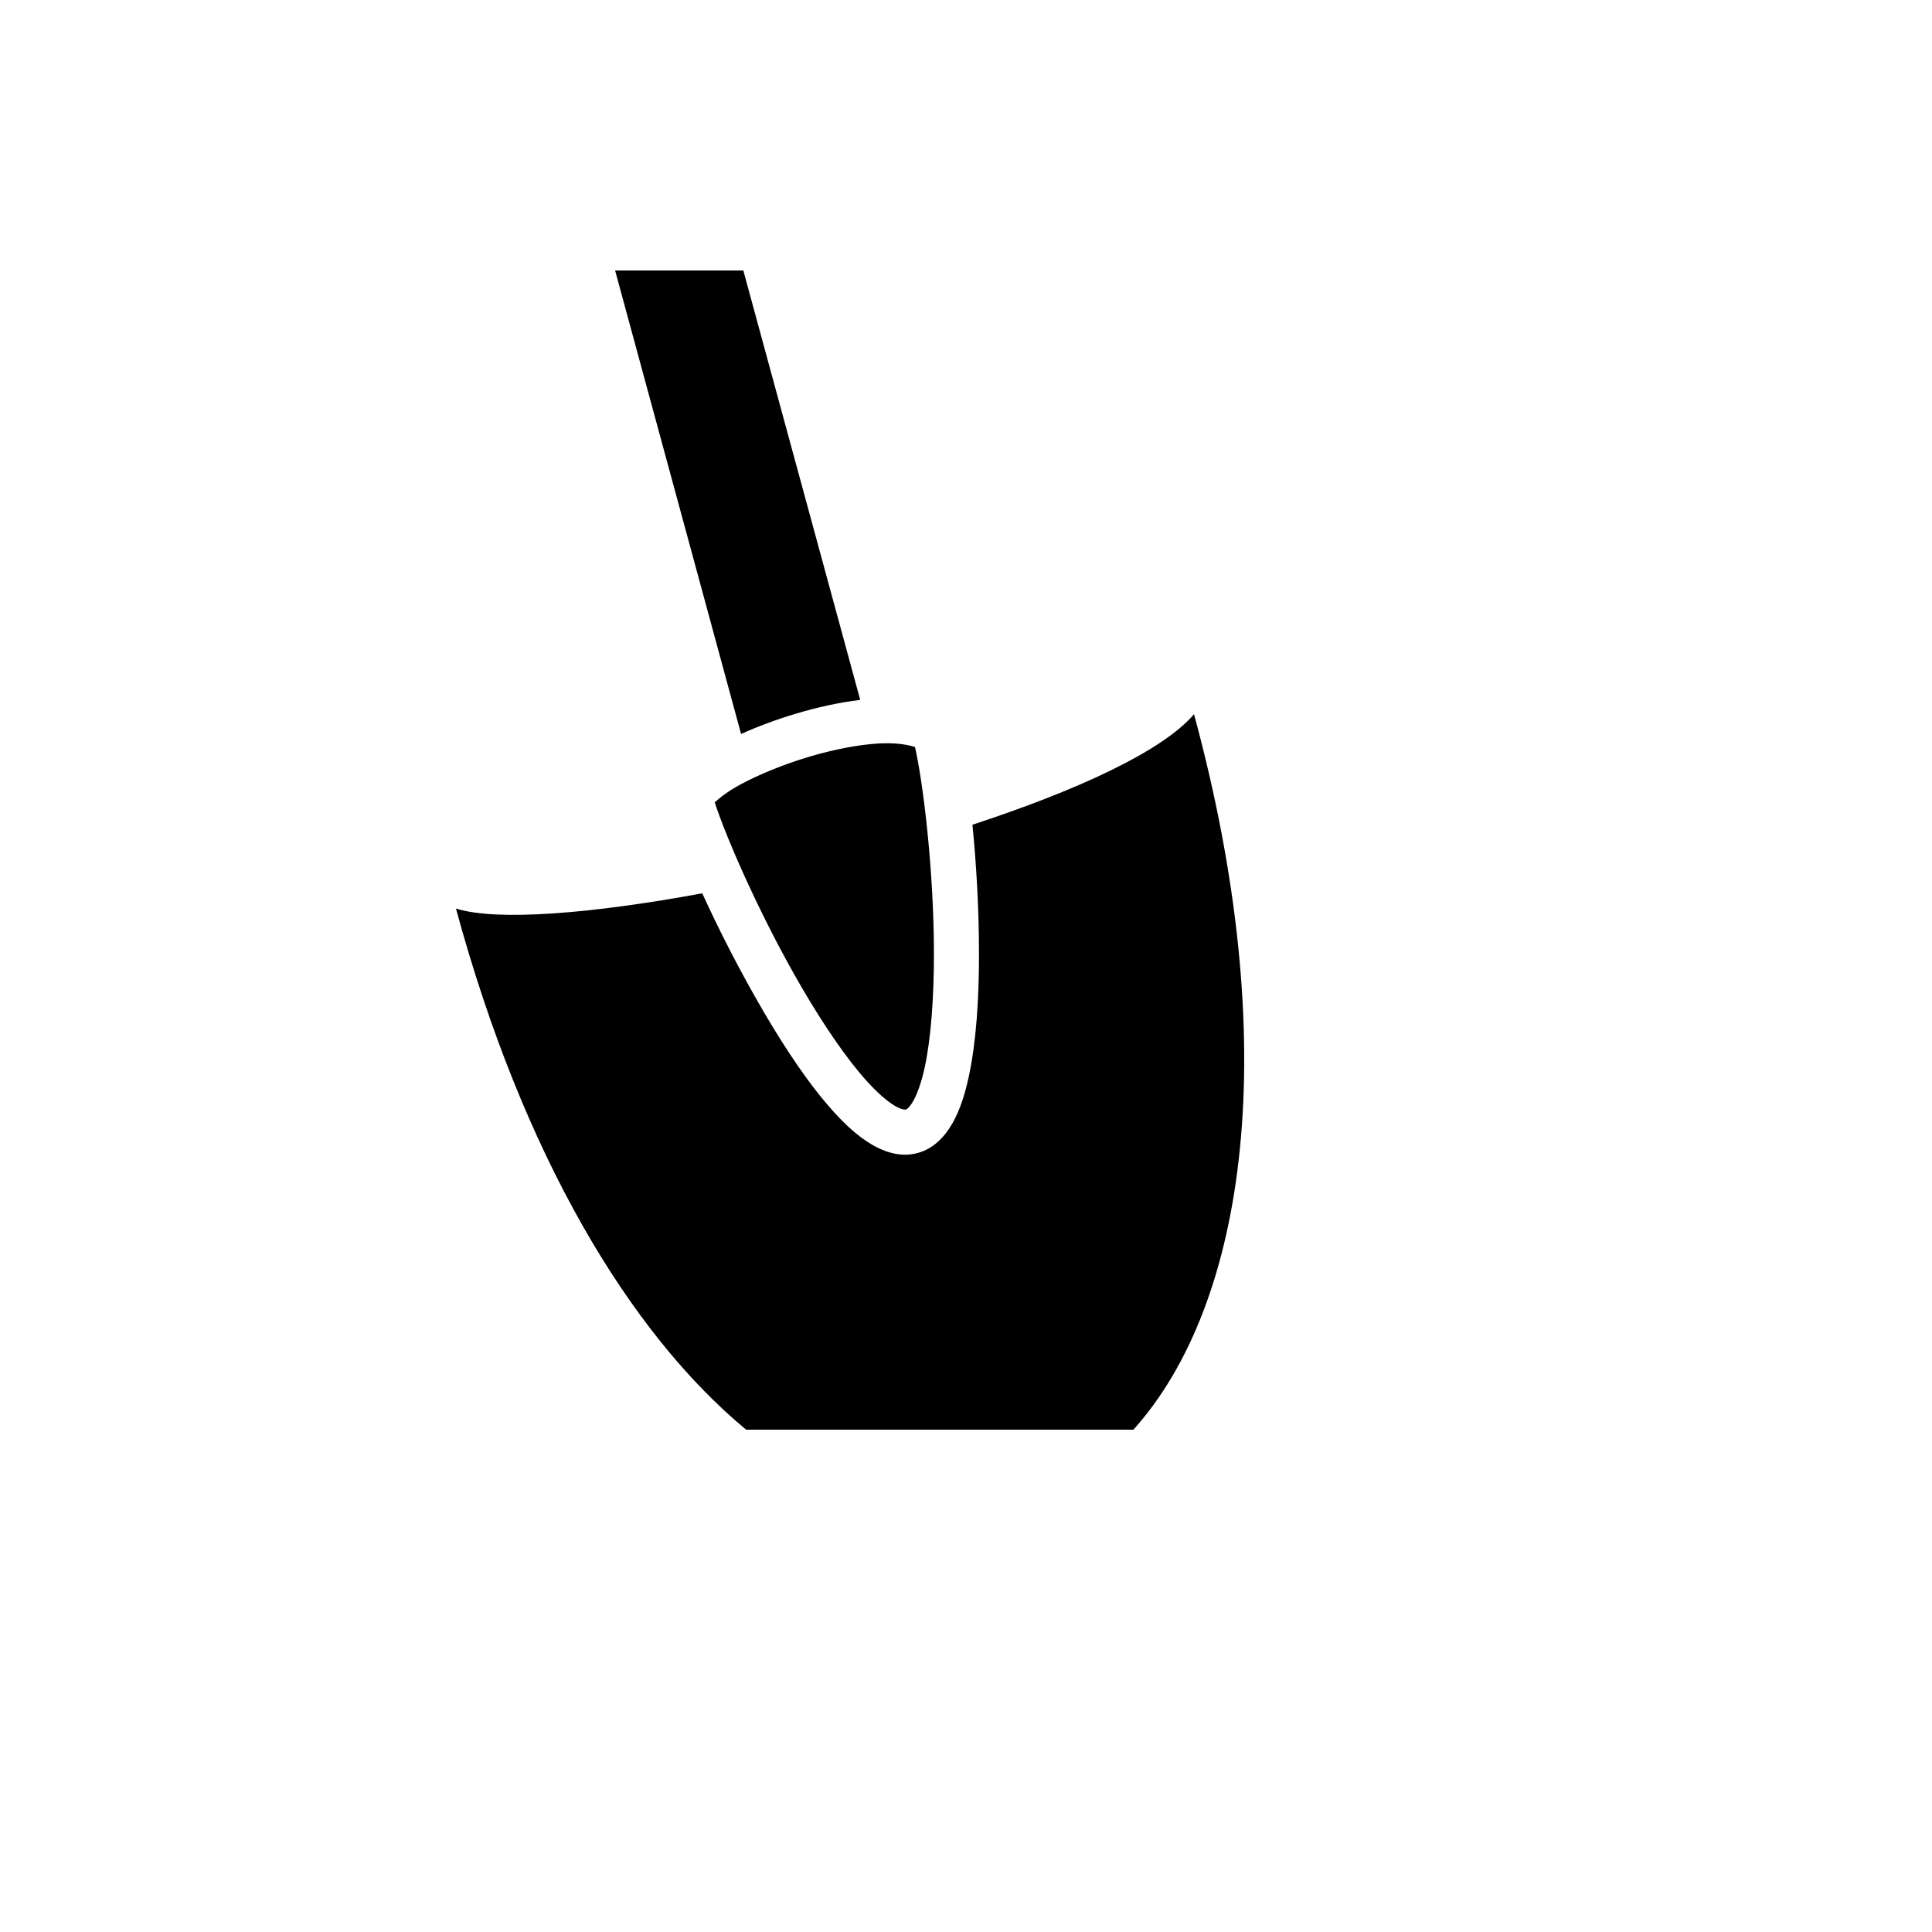 <svg xmlns="http://www.w3.org/2000/svg" version="1.1" xmlns:xlink="http://www.w3.org/1999/xlink" width="100%" height="100%" id="svgWorkerArea" viewBox="-25 -25 625 625" xmlns:idraw="https://idraw.muisca.co" style="background: white;"><defs id="defsdoc"><pattern id="patternBool" x="0" y="0" width="10" height="10" patternUnits="userSpaceOnUse" patternTransform="rotate(35)"><circle cx="5" cy="5" r="4" style="stroke: none;fill: #ff000070;"></circle></pattern></defs><g id="fileImp-536012419" class="cosito"><path id="pathImp-566778269" fill="#000" class="grouped" d="M173.993 62.5C173.993 62.5 173.993 62.523 173.993 62.523 173.993 62.523 214.734 212.441 214.734 212.441 220.223 209.976 226.244 207.736 232.434 205.883 239.373 203.805 246.482 202.229 253.28 201.42 253.28 201.42 215.465 62.502 215.465 62.502 215.465 62.502 173.993 62.5 173.993 62.5 173.993 62.5 173.993 62.5 173.993 62.5M361.26 206.029C351.083 218.051 323.141 230.796 289.582 241.796 290.861 254.605 291.694 269.161 291.704 283.414 291.712 297.971 290.842 311.964 288.388 323.324 287.16 329.004 285.572 334.052 283.122 338.366 280.67 342.68 277.025 346.628 271.76 348.022 266.493 349.415 261.371 347.807 257.083 345.291 252.794 342.776 248.852 339.213 244.917 334.907 237.047 326.29 229.215 314.577 221.852 301.968 214.458 289.305 207.625 275.933 202.177 263.982 166.654 270.559 135.711 273.102 122.501 268.907 144.026 348.213 178.387 406.015 216.366 437.5 216.366 437.5 341.659 437.5 341.659 437.5 378.52 396.473 390.189 312.612 361.261 206.028 361.261 206.028 361.26 206.029 361.26 206.029M261.52 215.441C260.938 215.446 260.33 215.458 259.717 215.489 252.935 215.832 244.644 217.446 236.604 219.853 228.562 222.261 220.732 225.457 214.709 228.68 210.61 230.872 207.948 232.988 206.202 234.554 210.269 246.948 221.521 272.473 234.46 294.628 241.516 306.715 249.049 317.779 255.695 325.055 259.017 328.694 262.134 331.355 264.447 332.711 266.76 334.069 267.807 333.991 268.032 333.931 268.257 333.871 269.14 333.447 270.446 331.15 271.749 328.853 273.117 325.036 274.151 320.251 276.217 310.685 277.134 297.361 277.124 283.413 277.108 257.357 273.793 229.025 271.006 216.658 268.876 215.959 265.597 215.402 261.521 215.439 261.521 215.439 261.52 215.441 261.52 215.441"></path></g></svg>